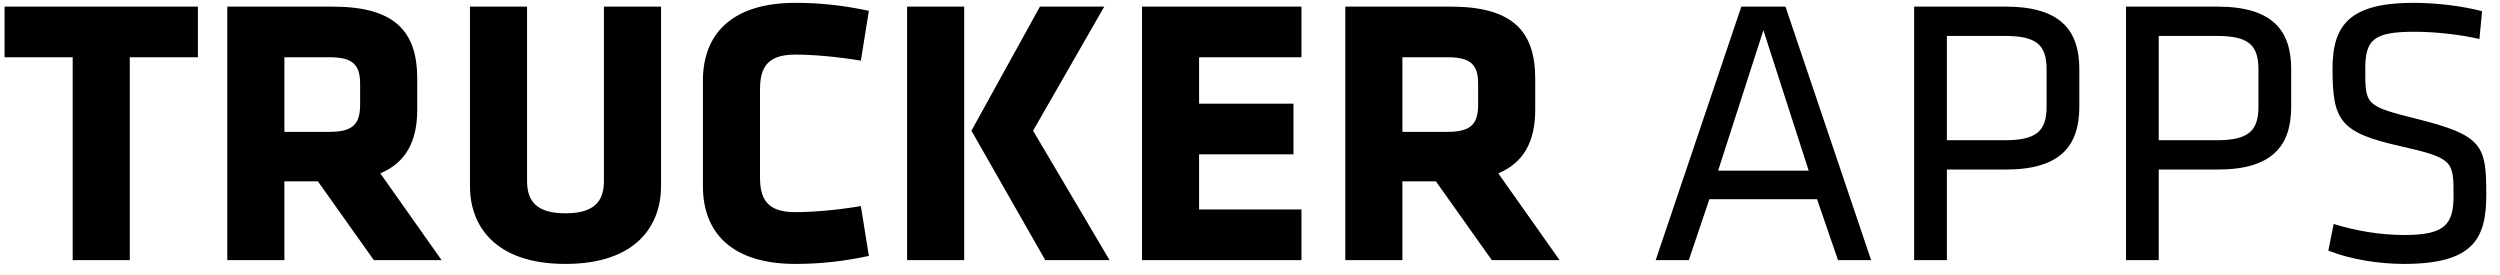 <svg width="173" height="19" viewBox="0 0 173 19" fill="none" xmlns="http://www.w3.org/2000/svg">
<path d="M13.695 3.962H8.981V18H5.03V3.962H0.316V0.459H13.695V3.962ZM25.869 18L21.998 12.548H19.68V18H15.729V0.459H23.025C27.291 0.459 28.872 2.145 28.872 5.437V7.597C28.872 9.783 28.081 11.258 26.317 11.995L30.557 18H25.869ZM24.921 7.202V5.806C24.921 4.489 24.421 3.962 22.814 3.962H19.68V9.124H22.814C24.5 9.124 24.921 8.519 24.921 7.202ZM41.792 0.459H45.743V12.891C45.743 15.551 44.083 18.263 39.132 18.263C34.181 18.263 32.521 15.551 32.521 12.891V0.459H36.472V12.522C36.472 13.944 37.157 14.761 39.132 14.761C41.107 14.761 41.792 13.944 41.792 12.522V0.459ZM52.592 6.201V12.258C52.592 13.786 53.093 14.681 55.041 14.681C56.306 14.681 58.044 14.524 59.572 14.26L60.125 17.71C58.386 18.079 56.806 18.263 55.041 18.263C50.617 18.263 48.642 16.077 48.642 12.891V5.569C48.642 2.382 50.617 0.196 55.041 0.196C56.806 0.196 58.386 0.38 60.125 0.749L59.572 4.199C58.044 3.936 56.306 3.778 55.041 3.778C53.093 3.778 52.592 4.673 52.592 6.201ZM62.771 18V0.459H66.722V18H62.771ZM72.332 18L67.222 9.045L71.963 0.459H76.414L71.489 9.045L76.782 18H72.332ZM90.061 18H79.026V0.459H90.061V3.962H82.977V7.175H89.508V10.678H82.977V14.497H90.061V18ZM103.235 18L99.363 12.548H97.046V18H93.095V0.459H100.39C104.657 0.459 106.237 2.145 106.237 5.437V7.597C106.237 9.783 105.447 11.258 103.682 11.995L107.923 18H103.235ZM102.287 7.202V5.806C102.287 4.489 101.786 3.962 100.18 3.962H97.046V9.124H100.18C101.865 9.124 102.287 8.519 102.287 7.202ZM123.555 0.459L129.481 18H127.189L125.741 13.786H118.288L116.865 18H114.574L120.5 0.459H123.555ZM125.162 11.811L122.027 2.092L118.893 11.811H125.162ZM132.459 18V0.459H138.806C142.572 0.459 143.889 2.092 143.889 4.779V7.386C143.889 10.099 142.572 11.732 138.806 11.732H134.724V18H132.459ZM141.624 4.805C141.624 3.067 140.887 2.487 138.727 2.487H134.724V9.704H138.727C140.887 9.704 141.624 9.098 141.624 7.386V4.805ZM147.119 18V0.459H153.466C157.233 0.459 158.55 2.092 158.55 4.779V7.386C158.55 10.099 157.233 11.732 153.466 11.732H149.384V18H147.119ZM156.285 4.805C156.285 3.067 155.547 2.487 153.387 2.487H149.384V9.704H153.387C155.547 9.704 156.285 9.098 156.285 7.386V4.805ZM172.051 13.47C172.051 16.525 171.156 18.263 166.336 18.263C164.65 18.263 162.622 17.947 161.121 17.342L161.49 15.498C163.096 15.998 164.782 16.262 166.389 16.262C169.207 16.262 169.786 15.524 169.786 13.523C169.786 11.152 169.76 10.942 166.152 10.125C161.911 9.177 161.411 8.361 161.411 4.726C161.411 1.671 162.675 0.196 167.021 0.196C168.548 0.196 170.365 0.407 171.761 0.775L171.577 2.698C170.181 2.382 168.522 2.198 167.073 2.198C164.203 2.198 163.676 2.777 163.676 4.805C163.676 7.228 163.676 7.333 167.152 8.203C171.814 9.361 172.051 10.046 172.051 13.47Z" fill="black"/>
</svg>
